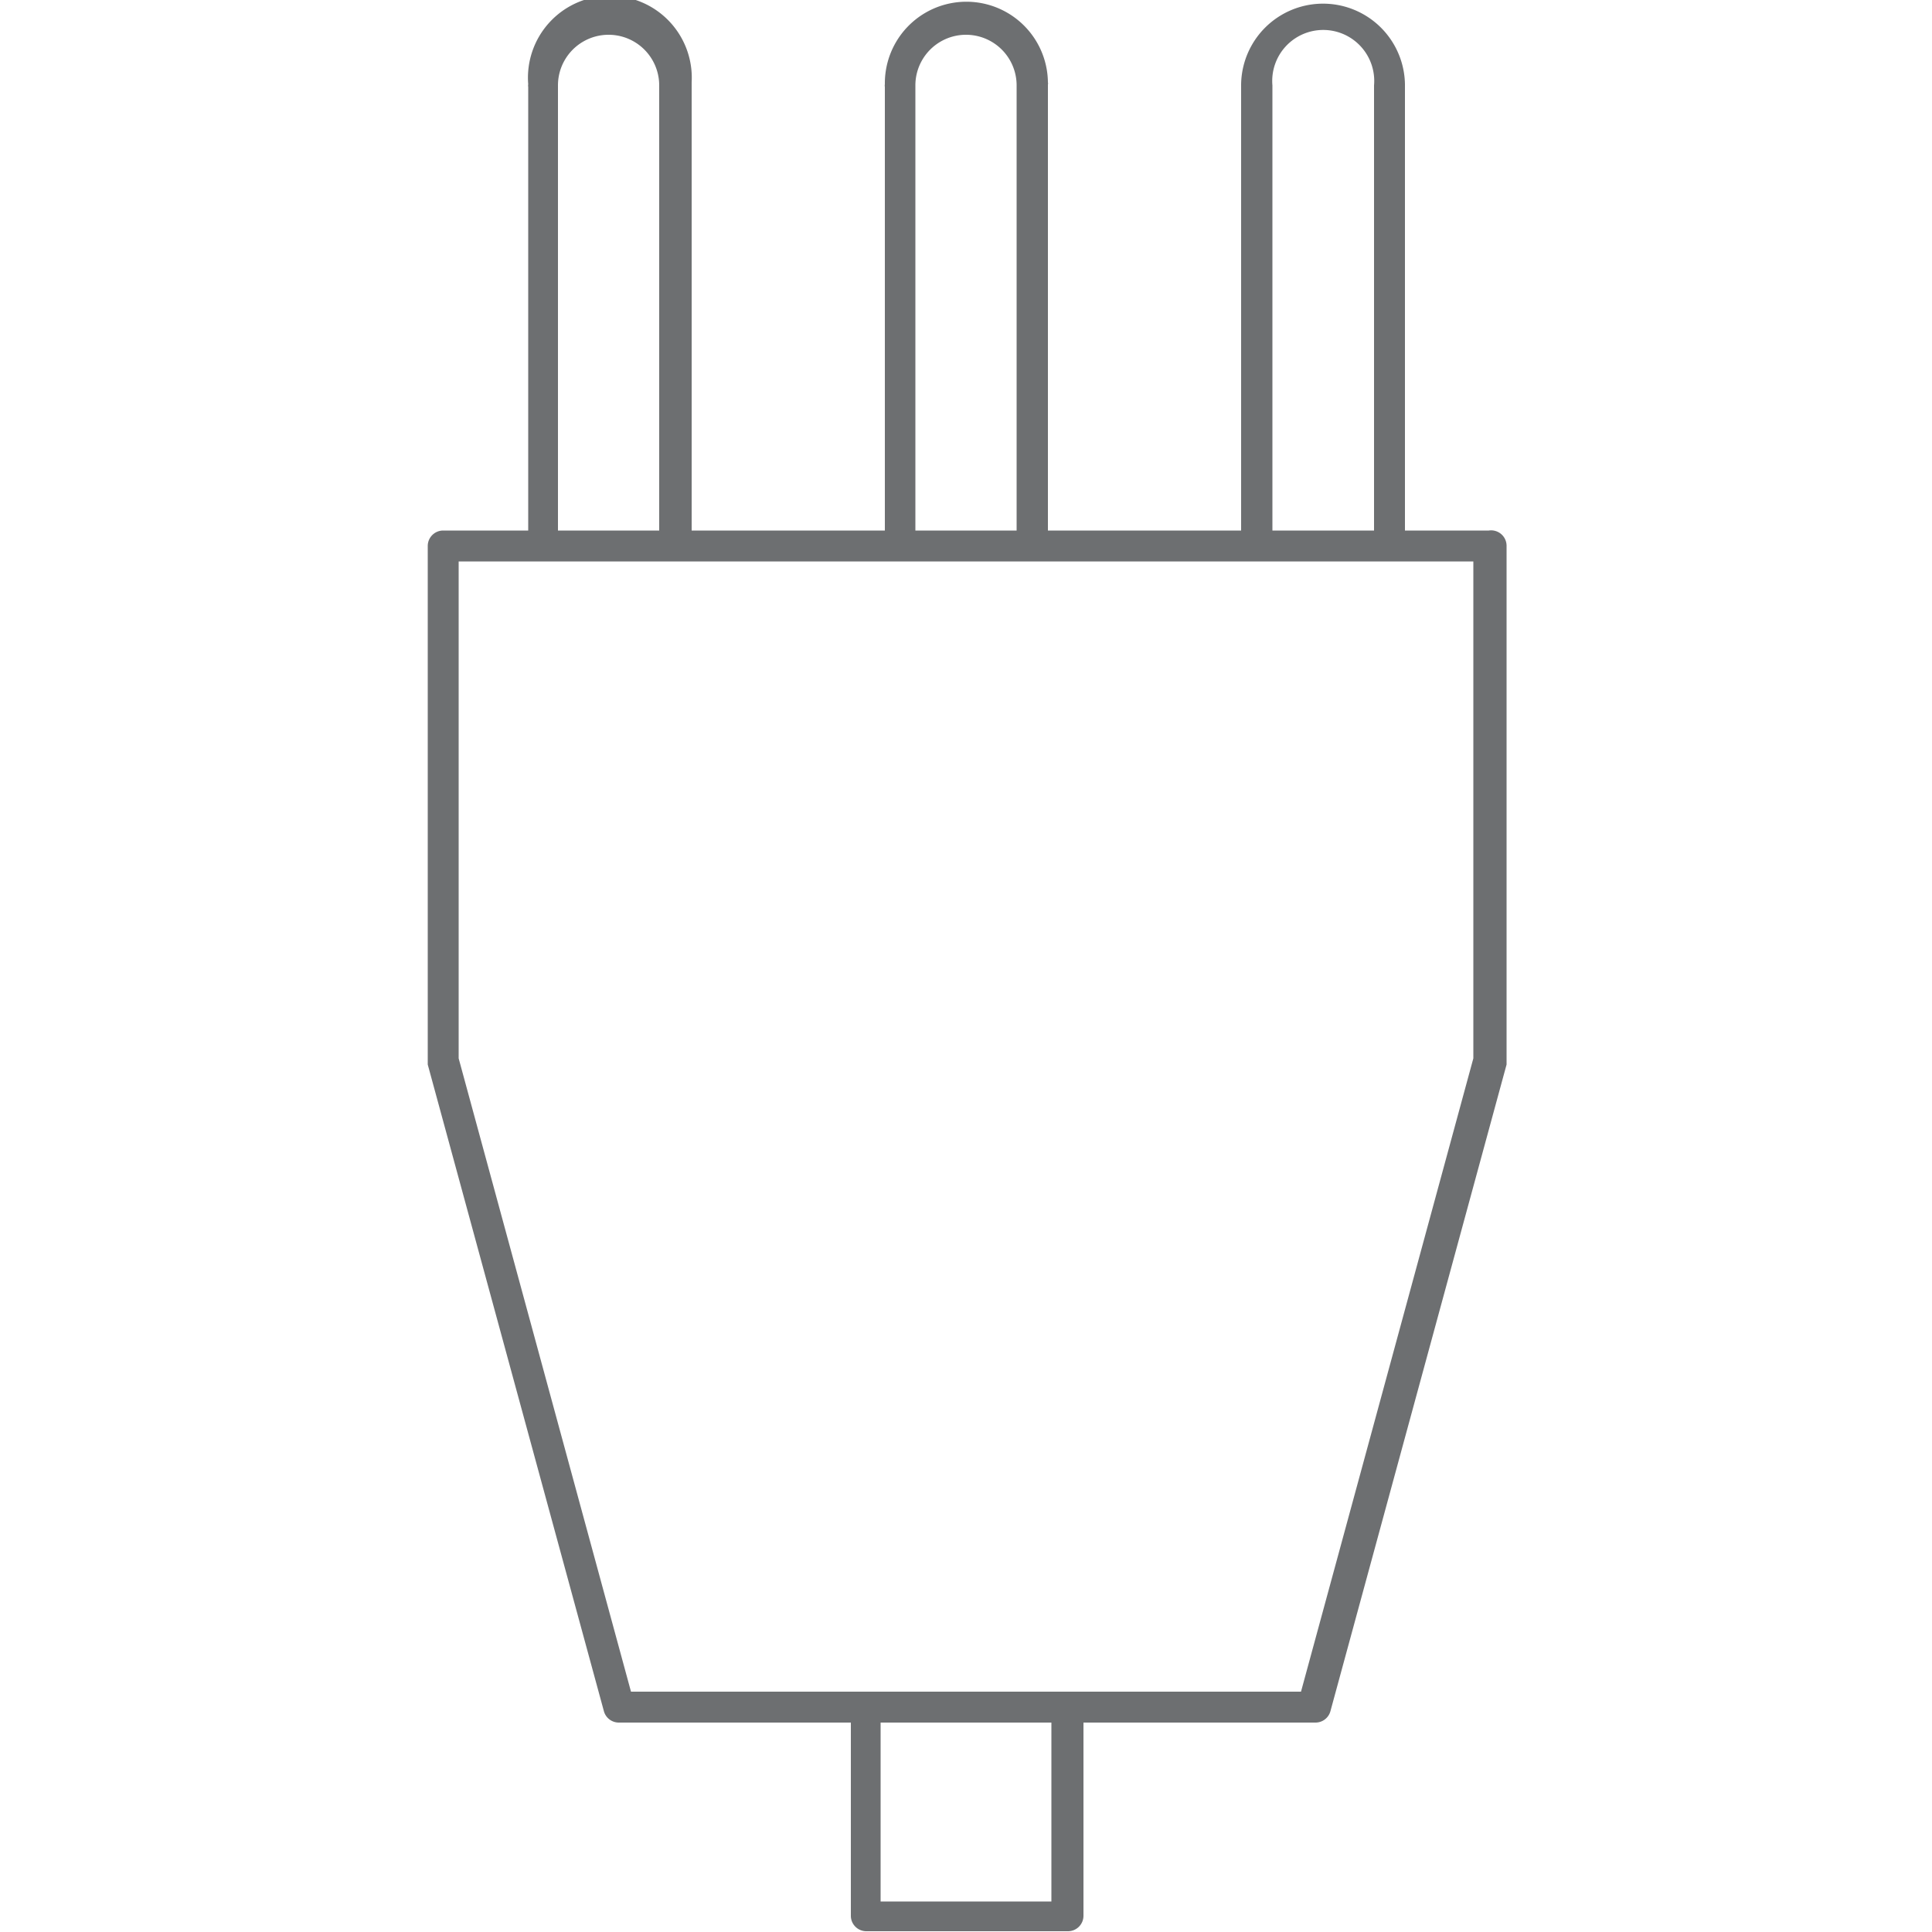 <svg id="Steckdose_Australien_Typ_I" data-name="Steckdose Australien_Typ I" xmlns="http://www.w3.org/2000/svg" viewBox="0 0 50 50"><defs><style>.cls-1{fill:#6d6f71;}</style></defs><title>Stecker</title><path class="cls-1" d="M38.53,13.73H36.36V2.18a2.12,2.12,0,1,0-4.24.07V13.73h-5V2.19a.13.13,0,0,0,0-.06,2.11,2.11,0,1,0-4.22.05h0a.2.2,0,0,0,0,.07V13.73h-5V2.19s0,0,0-.06a2.12,2.12,0,1,0-4.23.05h0a.2.2,0,0,0,0,.07V13.73H11.47a.4.4,0,0,0-.4.4V27.44s0,.07,0,.11l4.56,16.74a.4.4,0,0,0,.39.29h6v5a.4.4,0,0,0,.4.4h5.22a.4.4,0,0,0,.4-.4v-5h6a.4.4,0,0,0,.39-.29l4.56-16.74s0-.07,0-.11V14.13A.4.4,0,0,0,38.53,13.73ZM32.93,2.21a1.32,1.32,0,1,1,2.63,0V13.73H32.93Zm-9.24,0v0a1.31,1.31,0,1,1,2.62,0V13.73H23.69Zm-9.25,0a0,0,0,0,0,0,0,1.31,1.31,0,1,1,2.62,0V13.73H14.44Zm12.77,47H22.79V44.58h4.42ZM38.13,27.39,33.67,43.78H16.33L11.87,27.39V14.53H38.13Z"/></svg>